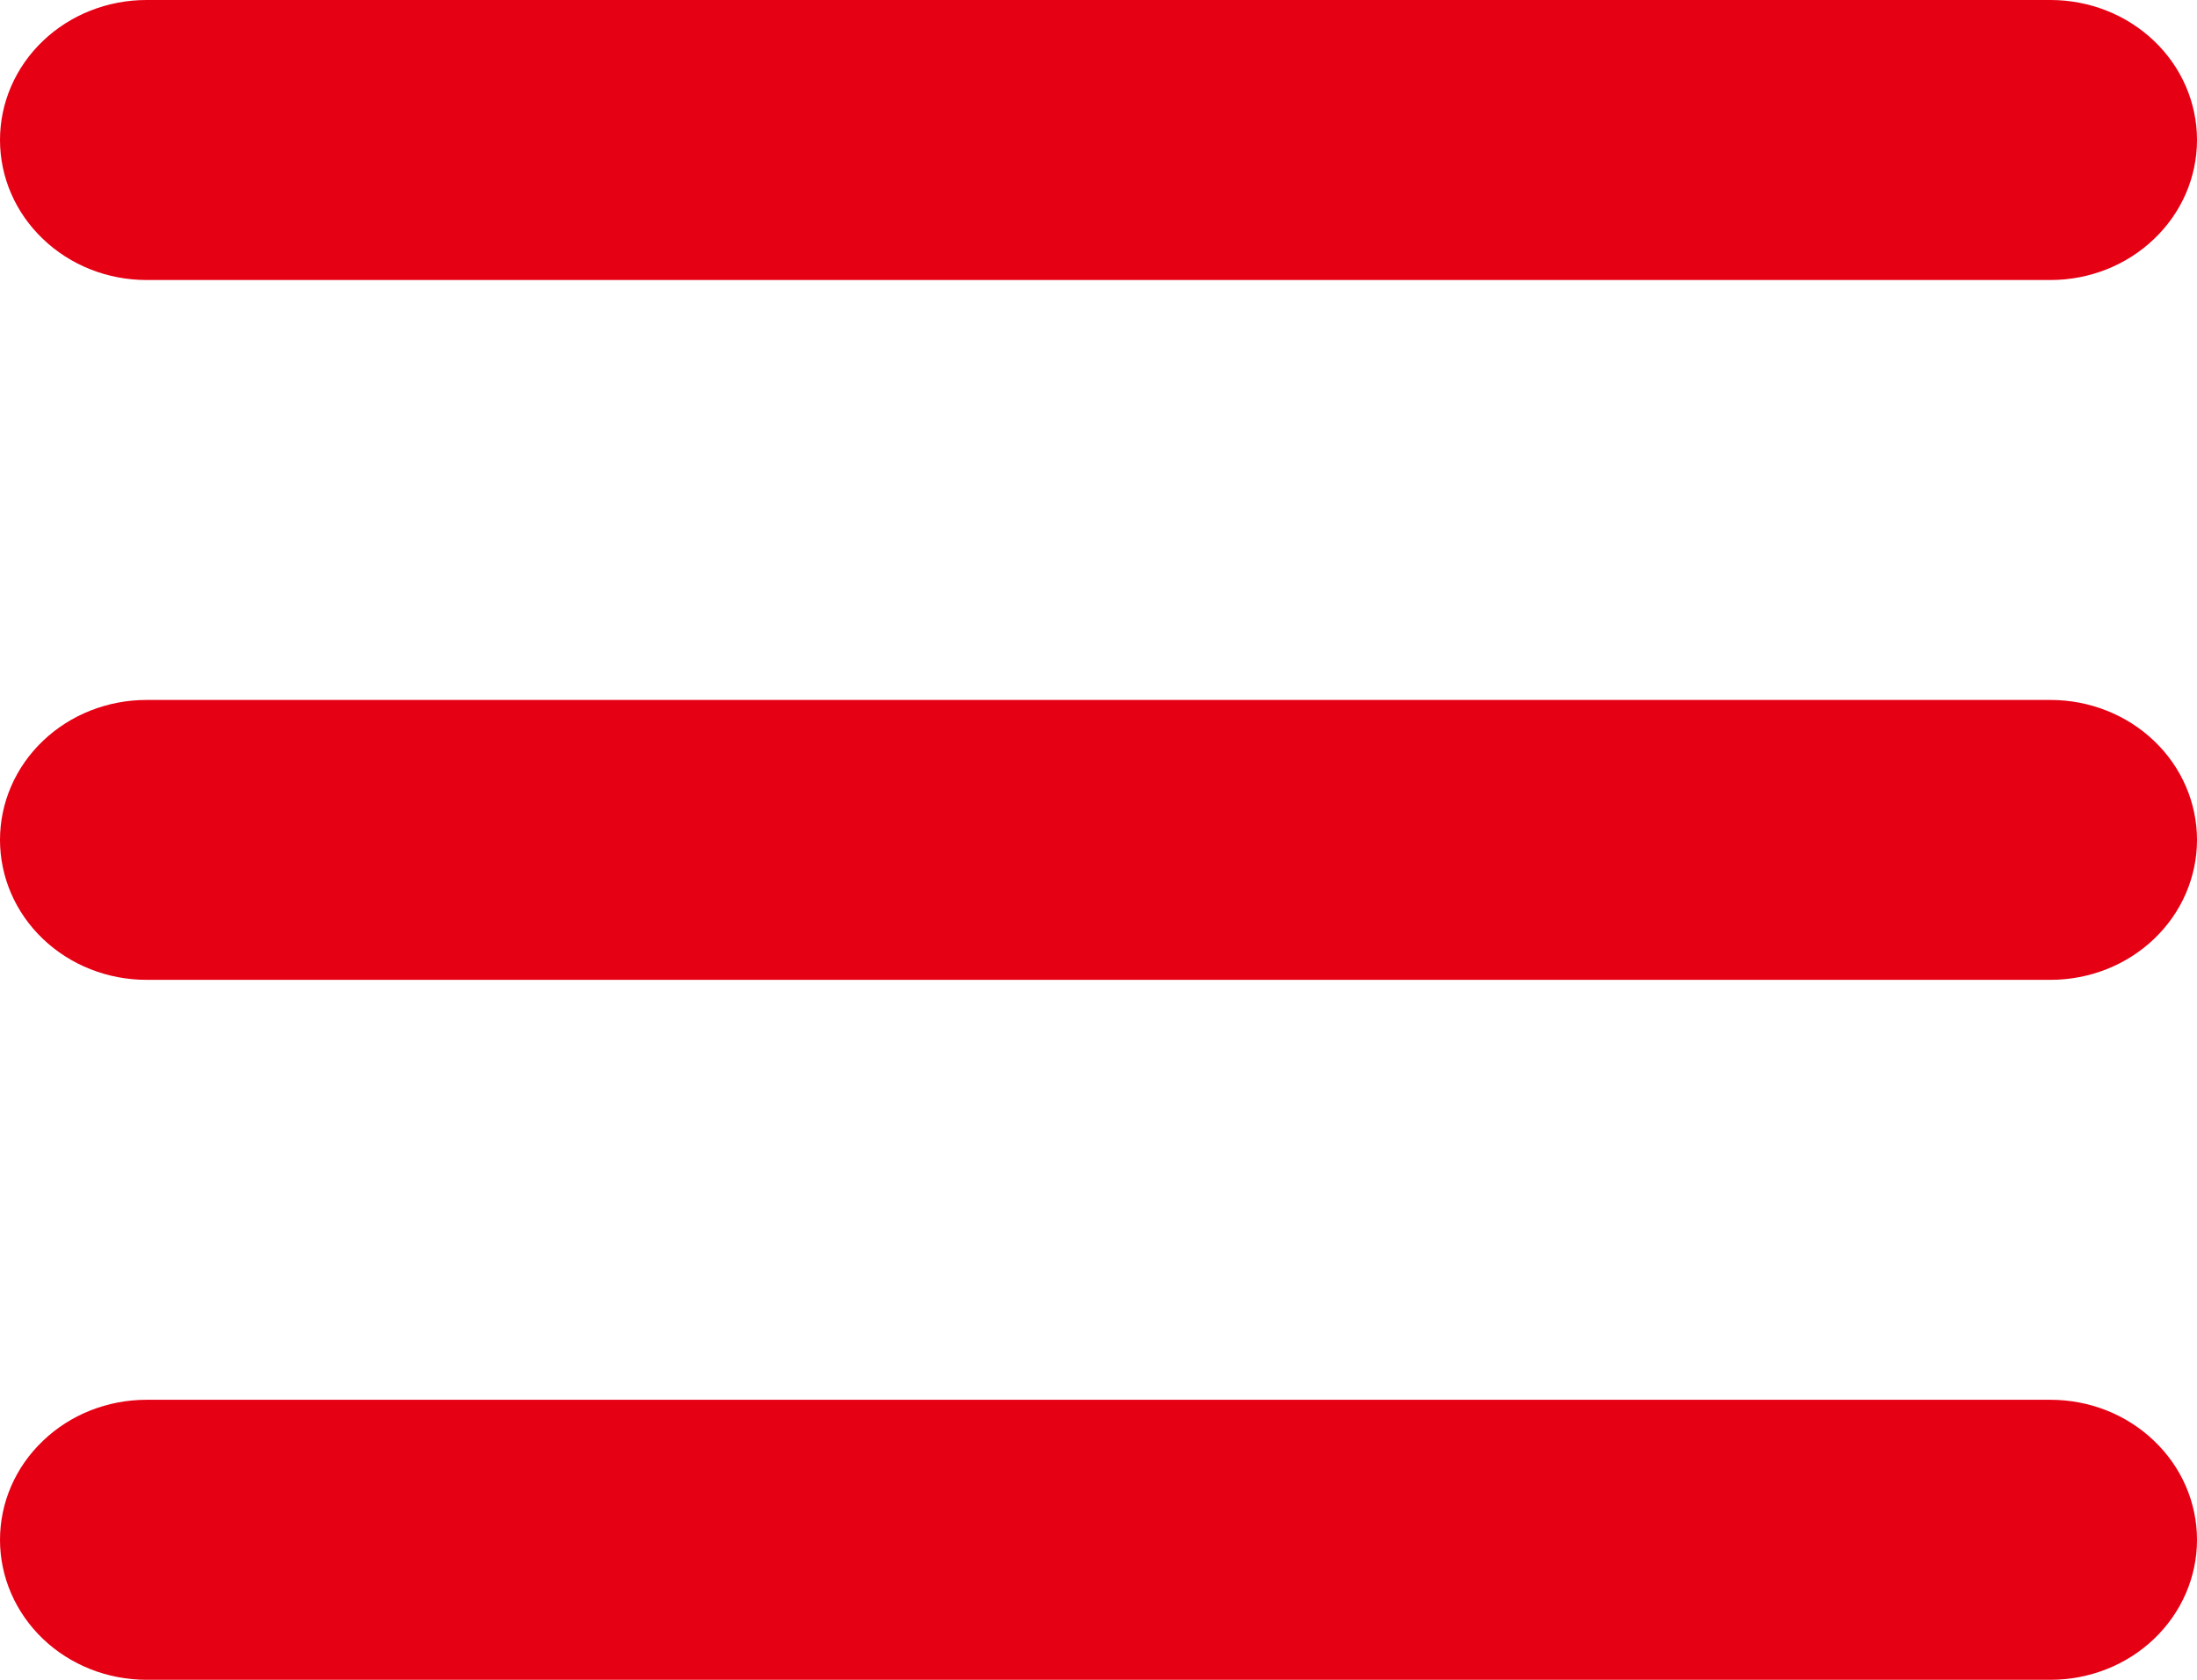 <svg width="17" height="13" viewBox="0 0 17 13" fill="none" xmlns="http://www.w3.org/2000/svg">
<path d="M15.867 2.167H1.133C0.833 2.167 0.544 2.053 0.332 1.849C0.119 1.646 0 1.371 0 1.083C0 0.796 0.119 0.52 0.332 0.317C0.544 0.114 0.833 0 1.133 0H15.867C16.167 0 16.456 0.114 16.668 0.317C16.881 0.52 17 0.796 17 1.083C17 1.371 16.881 1.646 16.668 1.849C16.456 2.053 16.167 2.167 15.867 2.167ZM15.867 13H1.133C0.833 13 0.544 12.886 0.332 12.683C0.119 12.479 0 12.204 0 11.917C0 11.629 0.119 11.354 0.332 11.151C0.544 10.947 0.833 10.833 1.133 10.833H15.867C16.167 10.833 16.456 10.947 16.668 11.151C16.881 11.354 17 11.629 17 11.917C17 12.204 16.881 12.479 16.668 12.683C16.456 12.886 16.167 13 15.867 13ZM15.867 7.583H1.133C0.833 7.583 0.544 7.469 0.332 7.266C0.119 7.063 0 6.787 0 6.5C0 6.213 0.119 5.937 0.332 5.734C0.544 5.531 0.833 5.417 1.133 5.417H15.867C16.167 5.417 16.456 5.531 16.668 5.734C16.881 5.937 17 6.213 17 6.5C17 6.787 16.881 7.063 16.668 7.266C16.456 7.469 16.167 7.583 15.867 7.583Z" fill="#E60014"/>
</svg>
